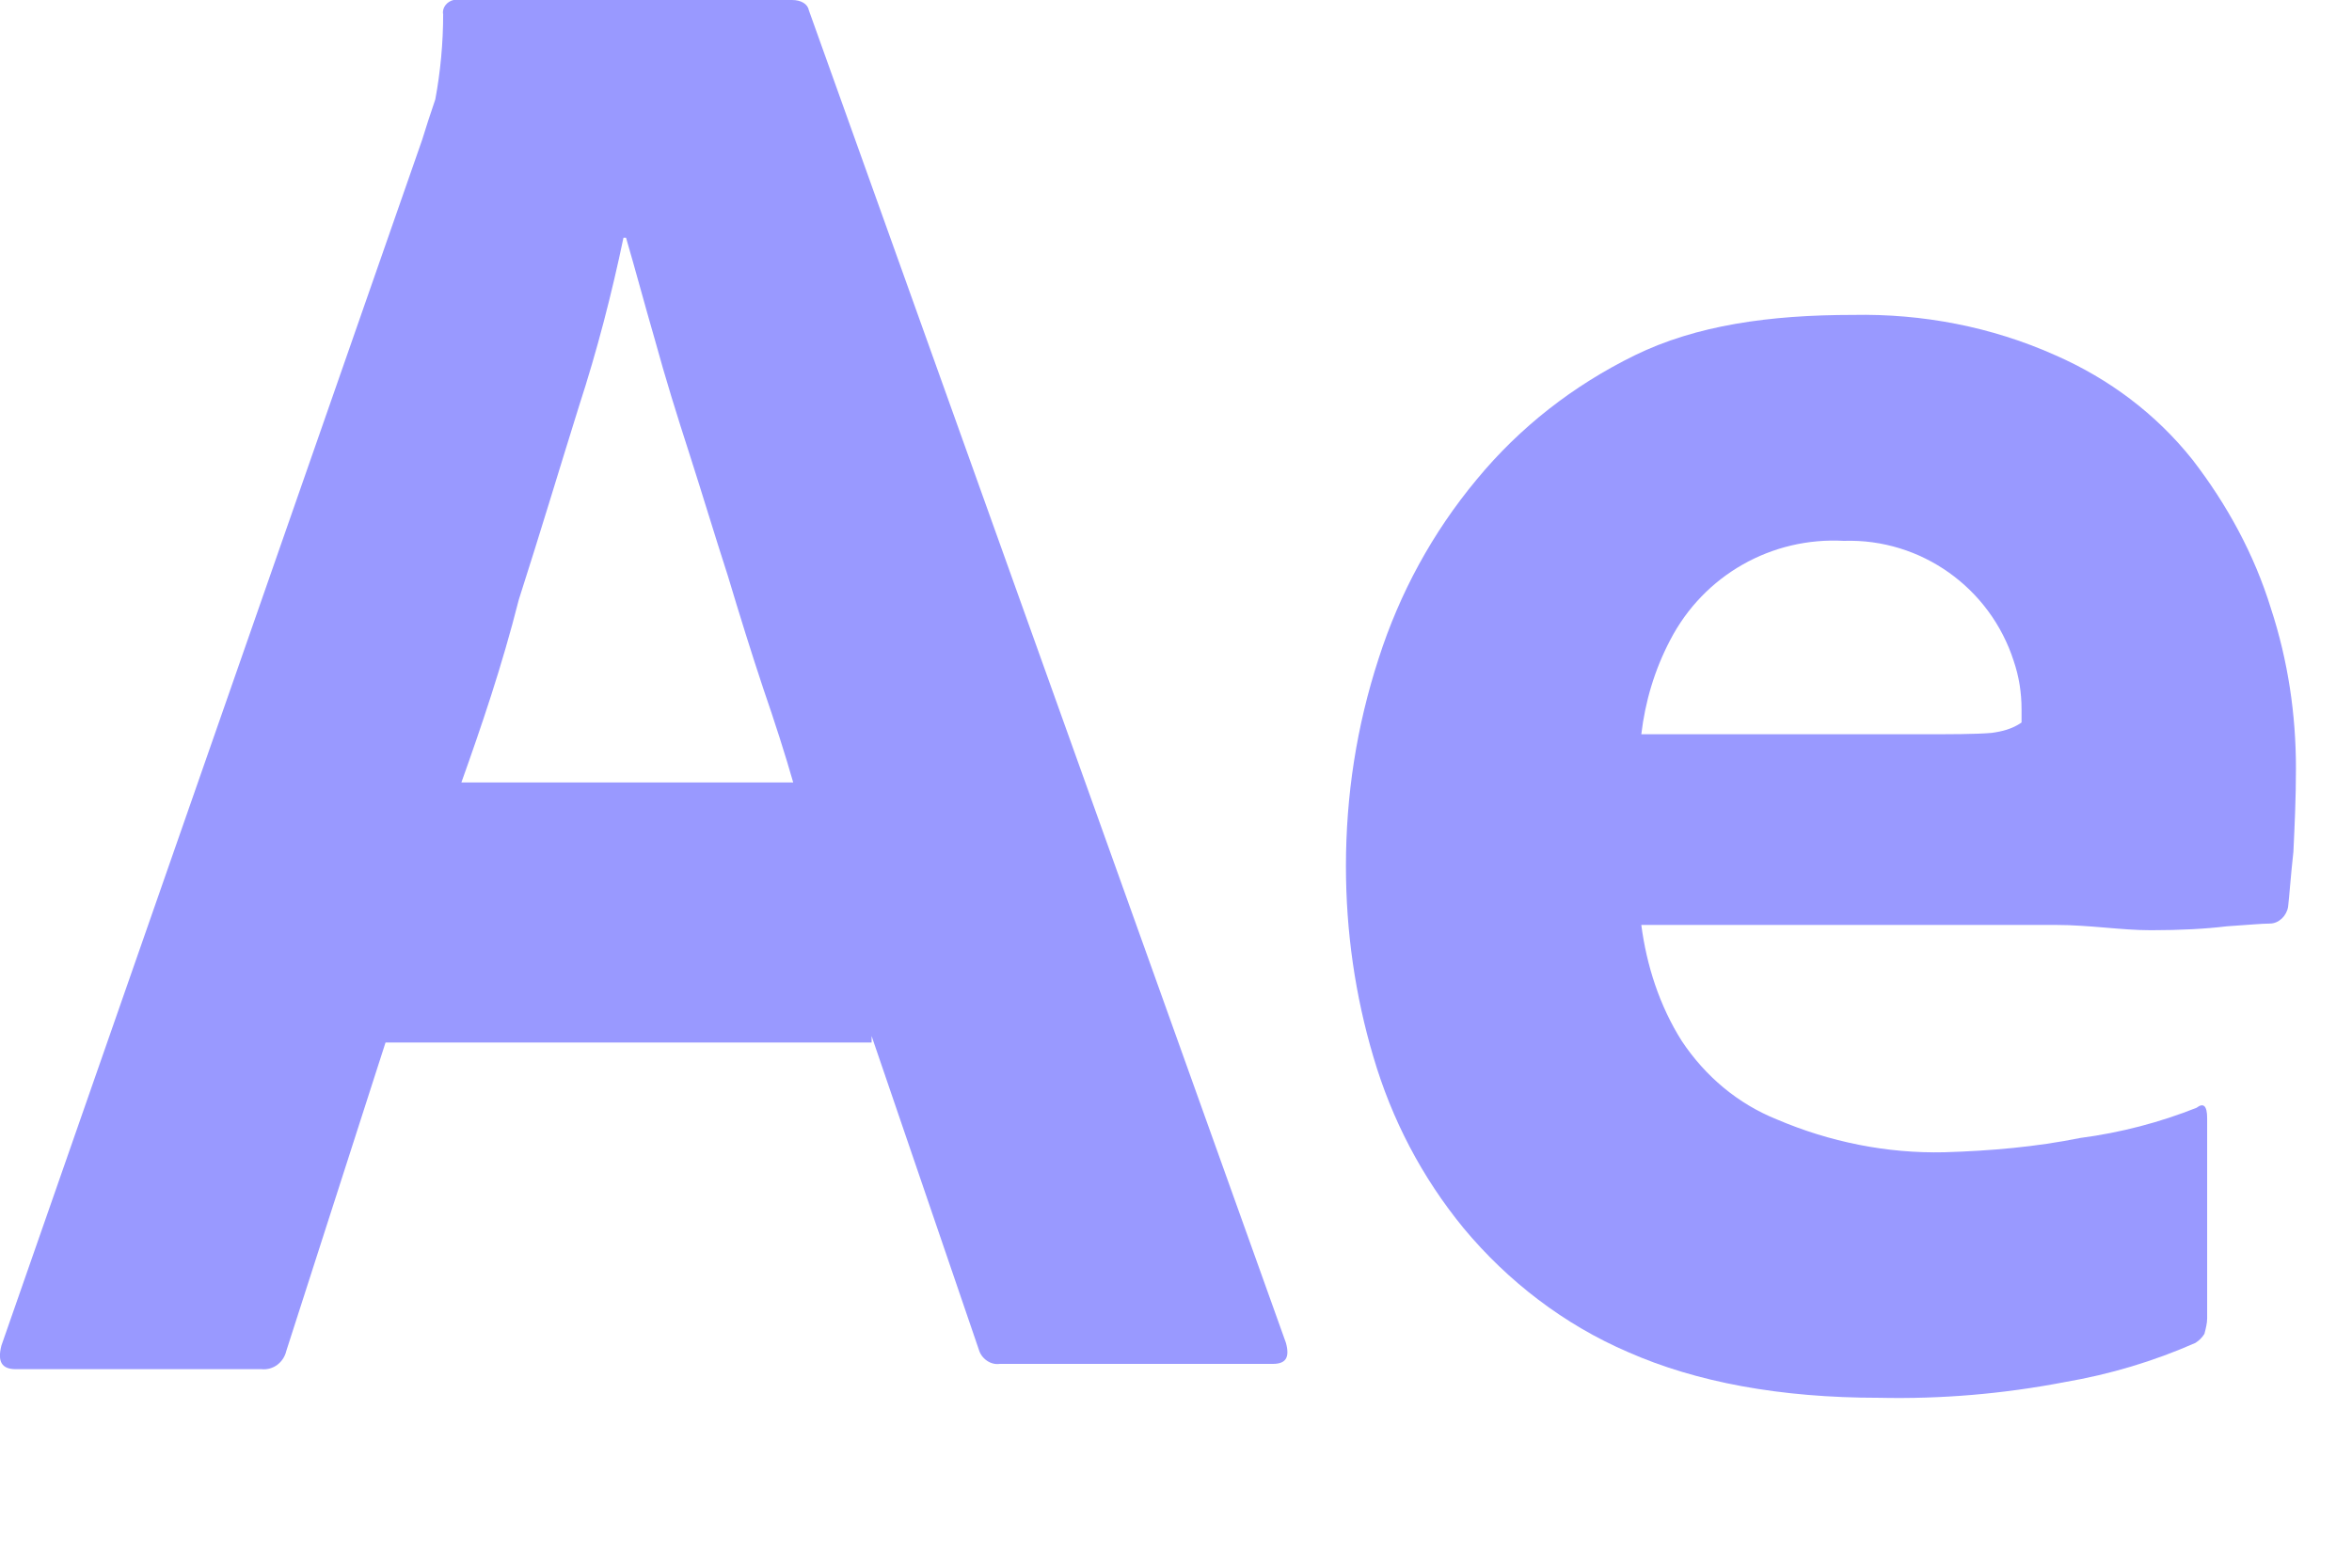 <?xml version="1.0" encoding="utf-8"?>
<svg xmlns="http://www.w3.org/2000/svg" fill="none" height="100%" overflow="visible" preserveAspectRatio="none" style="display: block;" viewBox="0 0 12 8" width="100%">
<g id="Vector">
<path d="M4.447 5.32H1.967L1.461 6.893C1.447 6.953 1.394 6.993 1.334 6.987H0.081C0.007 6.987 -0.013 6.947 0.007 6.867L2.154 0.713C2.174 0.647 2.194 0.587 2.221 0.507C2.247 0.367 2.261 0.22 2.261 0.073C2.254 0.04 2.281 0.007 2.314 0H2.334H4.041C4.087 0 4.121 0.02 4.127 0.053L6.561 6.853C6.581 6.927 6.561 6.96 6.494 6.96H5.101C5.054 6.967 5.007 6.933 4.994 6.887L4.447 5.287V5.32ZM2.354 3.993H4.047C4.007 3.853 3.954 3.687 3.894 3.513C3.834 3.333 3.774 3.14 3.714 2.94C3.647 2.733 3.587 2.533 3.521 2.327C3.454 2.12 3.394 1.927 3.341 1.733C3.287 1.547 3.241 1.373 3.194 1.213H3.181C3.121 1.5 3.047 1.787 2.954 2.073C2.854 2.393 2.754 2.727 2.647 3.06C2.561 3.4 2.454 3.713 2.354 3.993Z" fill="#9999FF"/>
<path d="M10.487 4.72H8.374C8.401 4.927 8.467 5.133 8.581 5.313C8.701 5.493 8.867 5.633 9.067 5.713C9.334 5.827 9.627 5.887 9.921 5.88C10.154 5.873 10.387 5.853 10.614 5.807C10.821 5.78 11.021 5.727 11.207 5.653C11.241 5.627 11.261 5.64 11.261 5.707V6.727C11.261 6.753 11.254 6.78 11.247 6.807C11.234 6.827 11.221 6.84 11.201 6.853C10.987 6.947 10.767 7.013 10.534 7.053C10.221 7.113 9.907 7.14 9.587 7.133C9.081 7.133 8.654 7.053 8.307 6.9C7.981 6.76 7.694 6.54 7.467 6.267C7.254 6.007 7.101 5.713 7.007 5.393C6.914 5.08 6.867 4.753 6.867 4.42C6.867 4.06 6.921 3.707 7.034 3.36C7.141 3.027 7.307 2.72 7.534 2.447C7.754 2.18 8.027 1.967 8.341 1.813C8.654 1.66 9.027 1.607 9.454 1.607C9.807 1.6 10.161 1.667 10.487 1.813C10.761 1.933 11.001 2.113 11.187 2.347C11.361 2.573 11.501 2.827 11.587 3.107C11.674 3.373 11.714 3.647 11.714 3.92C11.714 4.08 11.707 4.22 11.701 4.347C11.687 4.473 11.681 4.567 11.674 4.627C11.667 4.673 11.627 4.713 11.581 4.713C11.541 4.713 11.467 4.72 11.361 4.727C11.254 4.74 11.127 4.747 10.974 4.747C10.821 4.747 10.661 4.72 10.487 4.72ZM8.374 3.747H9.781C9.954 3.747 10.081 3.747 10.161 3.74C10.214 3.733 10.267 3.72 10.314 3.687V3.62C10.314 3.533 10.301 3.453 10.274 3.373C10.154 3 9.801 2.747 9.407 2.76C9.041 2.74 8.694 2.933 8.521 3.267C8.441 3.42 8.394 3.58 8.374 3.747Z" fill="#9999FF"/>
</g>
</svg>
